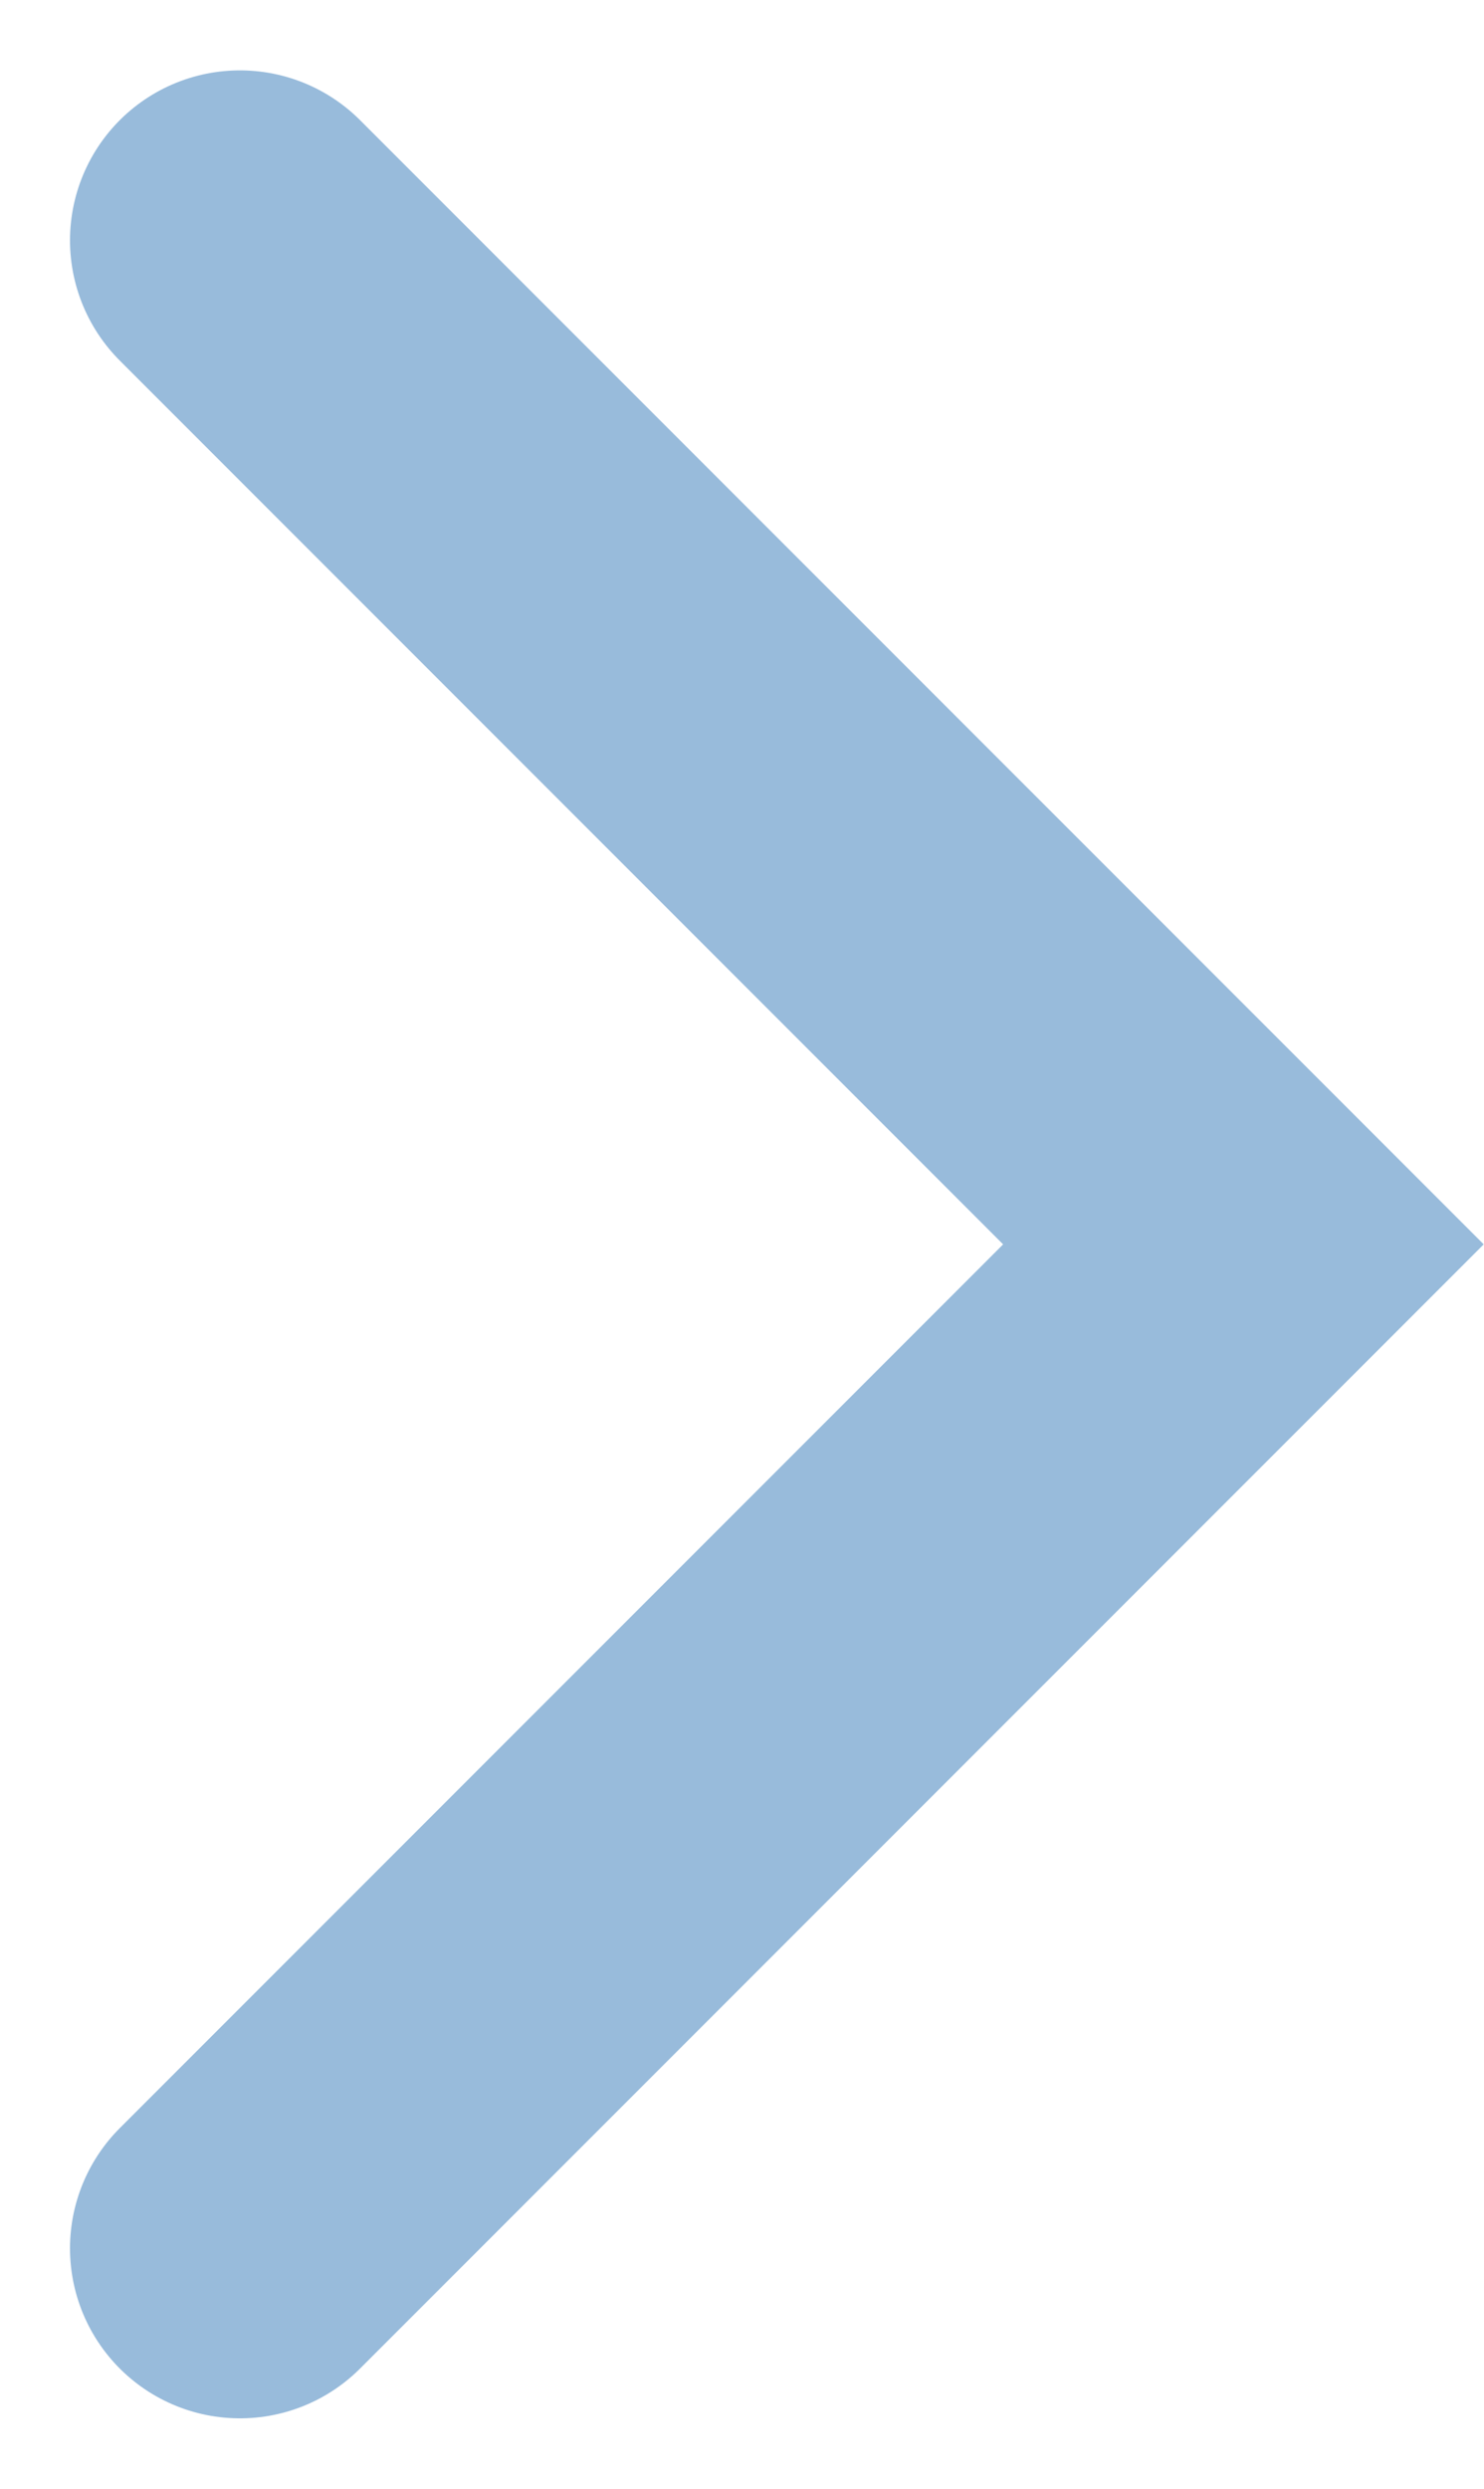 <svg xmlns="http://www.w3.org/2000/svg" width="8.734" height="14.641" viewBox="0 0 8.734 14.641"><path d="M8284.1,2664.888l5.906,5.906-5.906,5.906" transform="translate(-8282.688 -2663.474)" fill="none" stroke="#98bbdb" stroke-linecap="round" stroke-width="2"/></svg>